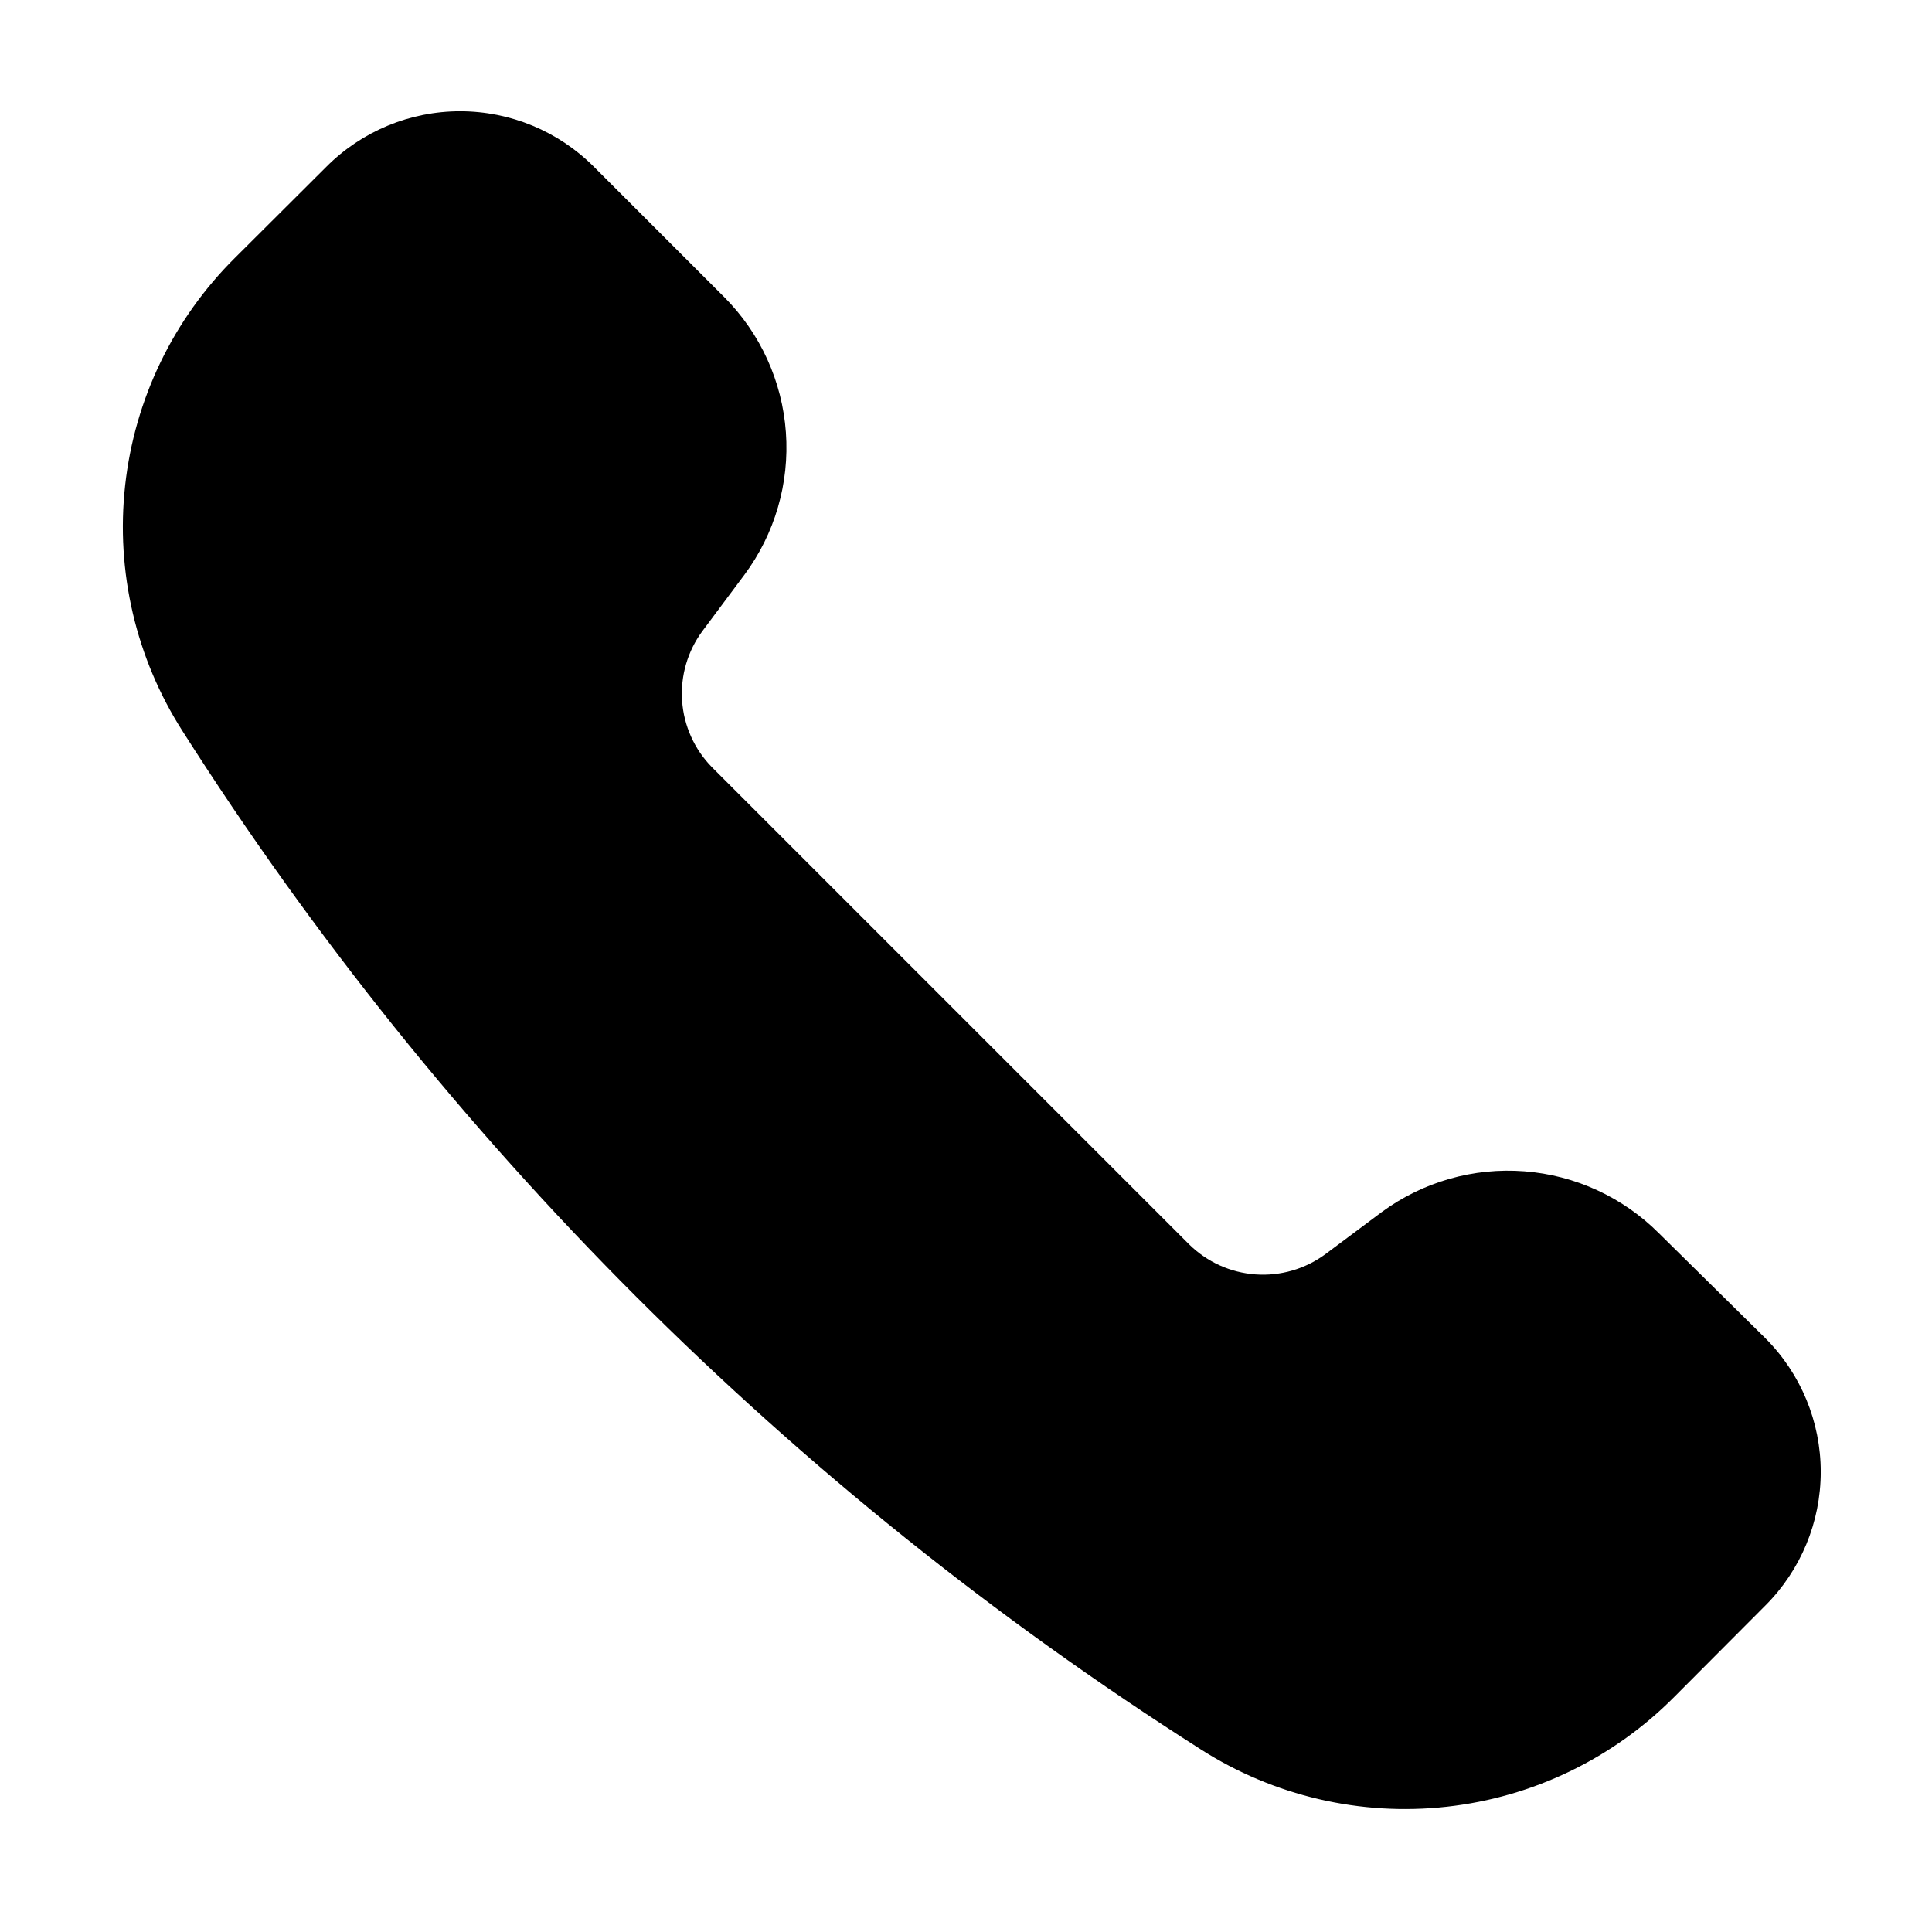 <?xml version="1.0" encoding="UTF-8"?>
<!-- Uploaded to: ICON Repo, www.svgrepo.com, Generator: ICON Repo Mixer Tools -->
<svg fill="#000000" width="800px" height="800px" version="1.1" viewBox="144 144 512 512" xmlns="http://www.w3.org/2000/svg">
 <path d="m611.84 498.64-28.184-27.789c-9.543-9.57-22.199-15.402-35.672-16.441-13.477-1.043-26.875 2.781-37.773 10.773l-14.957 11.176c-5.344 3.945-11.922 5.852-18.547 5.375-6.625-0.477-12.859-3.305-17.586-7.973l-126.43-126.42c-4.656-4.734-7.469-10.977-7.93-17.602-0.461-6.625 1.457-13.195 5.41-18.531l11.098-14.879h0.004c8.062-10.859 11.965-24.25 10.996-37.742-0.965-13.488-6.738-26.188-16.27-35.781l-34.637-34.637c-9.391-9.406-22.137-14.688-35.426-14.688s-26.031 5.281-35.422 14.688l-24.246 24.164c-16.312 16.18-26.582 37.457-29.105 60.293-2.519 22.832 2.863 45.844 15.25 65.188 69.082 108.6 161.18 200.7 269.77 269.77 19.352 12.375 42.355 17.75 65.188 15.227 22.828-2.519 44.105-12.781 60.293-29.078l24.168-24.246c9.402-9.391 14.684-22.137 14.684-35.426 0-13.289-5.281-26.031-14.684-35.422z"/>
</svg>